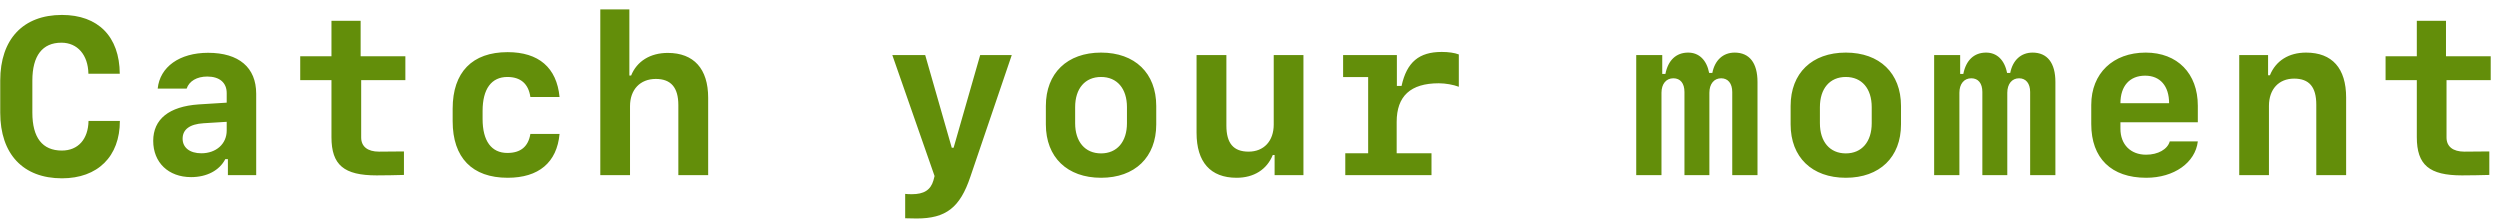 <svg width="157" height="14" viewBox="0 0 157 14" fill="none" xmlns="http://www.w3.org/2000/svg">
<path d="M3.884 9.455C4.903 9.455 5.539 8.744 5.559 7.596H7.528C7.528 9.831 6.133 11.198 3.891 11.198C1.451 11.198 0.015 9.674 0.015 7.076L0.015 5.06C0.015 2.462 1.451 0.938 3.891 0.938C6.161 0.938 7.507 2.298 7.521 4.629H5.552C5.532 3.446 4.862 2.681 3.857 2.681C2.661 2.681 2.032 3.501 2.032 5.06V7.076C2.032 8.642 2.661 9.455 3.884 9.455ZM12.001 11.123C10.579 11.123 9.622 10.207 9.622 8.847C9.622 7.486 10.614 6.687 12.473 6.557L14.237 6.447V5.846C14.237 5.189 13.786 4.807 13.013 4.807C12.364 4.807 11.878 5.094 11.721 5.565H9.903C10.04 4.198 11.277 3.316 13.068 3.316C15.002 3.316 16.089 4.239 16.089 5.887V11H14.312V9.995H14.148C13.779 10.706 12.986 11.123 12.001 11.123ZM12.644 9.626C13.574 9.626 14.237 9.038 14.237 8.197V7.65L12.787 7.739C11.912 7.794 11.468 8.129 11.468 8.71C11.468 9.271 11.919 9.626 12.644 9.626ZM20.816 1.307H22.648V3.535H25.457V5.032H22.682V8.635C22.682 9.202 23.085 9.523 23.803 9.523C23.981 9.523 25.286 9.517 25.368 9.51V10.986C25.293 11 23.803 11.014 23.652 11.014C21.602 11.014 20.816 10.364 20.816 8.614V5.032H18.854V3.535H20.816V1.307ZM35.14 6.092H33.308C33.185 5.244 32.679 4.834 31.865 4.834C30.86 4.834 30.307 5.586 30.307 6.967V7.473C30.307 8.854 30.86 9.605 31.865 9.605C32.685 9.605 33.178 9.216 33.308 8.409H35.14C34.976 10.207 33.827 11.164 31.879 11.164C29.657 11.164 28.427 9.906 28.427 7.616V6.823C28.427 4.533 29.657 3.275 31.879 3.275C33.827 3.275 34.962 4.246 35.14 6.092ZM37.699 11V0.589H39.524V4.745H39.634C39.996 3.843 40.837 3.323 41.937 3.323C43.571 3.323 44.473 4.321 44.473 6.14V11H42.6V6.598C42.6 5.497 42.136 4.957 41.185 4.957C40.201 4.957 39.565 5.627 39.565 6.666V11H37.699ZM57.563 13.721C57.242 13.721 56.9 13.714 56.845 13.707V12.176C56.893 12.19 57.16 12.196 57.262 12.196C58.021 12.196 58.438 11.937 58.616 11.342L58.691 11.055L56.038 3.46H58.103L59.771 9.277H59.887L61.555 3.46H63.538L60.94 11.096C60.29 13.037 59.409 13.721 57.563 13.721ZM69.146 11.164C67.02 11.164 65.68 9.872 65.68 7.814V6.652C65.68 4.595 67.02 3.303 69.146 3.303C71.272 3.303 72.612 4.595 72.612 6.652V7.814C72.612 9.872 71.272 11.164 69.146 11.164ZM69.146 4.834C68.141 4.834 67.519 5.559 67.519 6.728V7.739C67.519 8.901 68.141 9.633 69.146 9.633C70.151 9.633 70.773 8.901 70.773 7.739V6.728C70.773 5.559 70.151 4.834 69.146 4.834ZM81.856 3.46V11H80.045V9.735H79.929C79.56 10.645 78.746 11.164 77.659 11.164C76.019 11.164 75.144 10.18 75.144 8.341V3.46H77.017V7.89C77.017 8.997 77.461 9.523 78.411 9.523C79.368 9.523 79.99 8.86 79.99 7.821V3.46H81.856ZM87.724 5.395H88.018C88.347 3.897 89.119 3.262 90.541 3.262C90.965 3.262 91.347 3.316 91.614 3.419V5.449C91.272 5.319 90.78 5.23 90.356 5.23C88.579 5.23 87.711 6.037 87.711 7.657V9.626H89.898V11H84.484V9.626H85.92V4.841H84.347V3.46H87.724V5.395ZM110.371 5.148V11H108.785V5.777C108.785 5.237 108.518 4.916 108.087 4.916C107.643 4.916 107.349 5.271 107.349 5.825V11H105.784V5.777C105.784 5.237 105.531 4.916 105.086 4.916C104.635 4.916 104.341 5.271 104.341 5.825V11H102.755V3.46H104.389V4.643H104.587C104.758 3.774 105.271 3.303 106.016 3.303C106.7 3.303 107.178 3.768 107.335 4.581H107.534C107.691 3.774 108.217 3.303 108.935 3.303C109.865 3.303 110.371 3.952 110.371 5.148ZM115.917 11.164C113.791 11.164 112.451 9.872 112.451 7.814V6.652C112.451 4.595 113.791 3.303 115.917 3.303C118.043 3.303 119.383 4.595 119.383 6.652V7.814C119.383 9.872 118.043 11.164 115.917 11.164ZM115.917 4.834C114.912 4.834 114.29 5.559 114.29 6.728V7.739C114.29 8.901 114.912 9.633 115.917 9.633C116.922 9.633 117.544 8.901 117.544 7.739V6.728C117.544 5.559 116.922 4.834 115.917 4.834ZM129.079 5.148V11H127.493V5.777C127.493 5.237 127.227 4.916 126.796 4.916C126.352 4.916 126.058 5.271 126.058 5.825V11H124.492V5.777C124.492 5.237 124.239 4.916 123.795 4.916C123.344 4.916 123.05 5.271 123.05 5.825V11H121.464V3.46H123.098V4.643H123.296C123.467 3.774 123.979 3.303 124.725 3.303C125.408 3.303 125.887 3.768 126.044 4.581H126.242C126.399 3.774 126.926 3.303 127.644 3.303C128.573 3.303 129.079 3.952 129.079 5.148ZM134.715 4.752C133.744 4.752 133.163 5.401 133.163 6.481H136.219C136.219 5.401 135.658 4.752 134.715 4.752ZM136.26 8.881H138.023C137.866 10.214 136.533 11.164 134.783 11.164C132.589 11.164 131.331 9.934 131.331 7.794V6.584C131.331 4.608 132.698 3.303 134.749 3.303C136.745 3.303 138.023 4.615 138.023 6.639V7.678H133.163V8.088C133.163 9.072 133.799 9.715 134.776 9.715C135.528 9.715 136.123 9.373 136.26 8.881ZM140.624 11V3.46H142.435V4.725H142.551C142.921 3.815 143.734 3.303 144.821 3.303C146.462 3.303 147.337 4.287 147.337 6.126V11H145.463V6.57C145.463 5.463 145.019 4.937 144.069 4.937C143.112 4.937 142.49 5.6 142.49 6.646V11H140.624ZM151.776 1.307H153.608V3.535H156.417V5.032H153.642V8.635C153.642 9.202 154.045 9.523 154.763 9.523C154.941 9.523 156.246 9.517 156.329 9.51V10.986C156.253 11 154.763 11.014 154.613 11.014C152.562 11.014 151.776 10.364 151.776 8.614V5.032H149.814V3.535H151.776V1.307Z" fill="#638E0A"/>
</svg>
